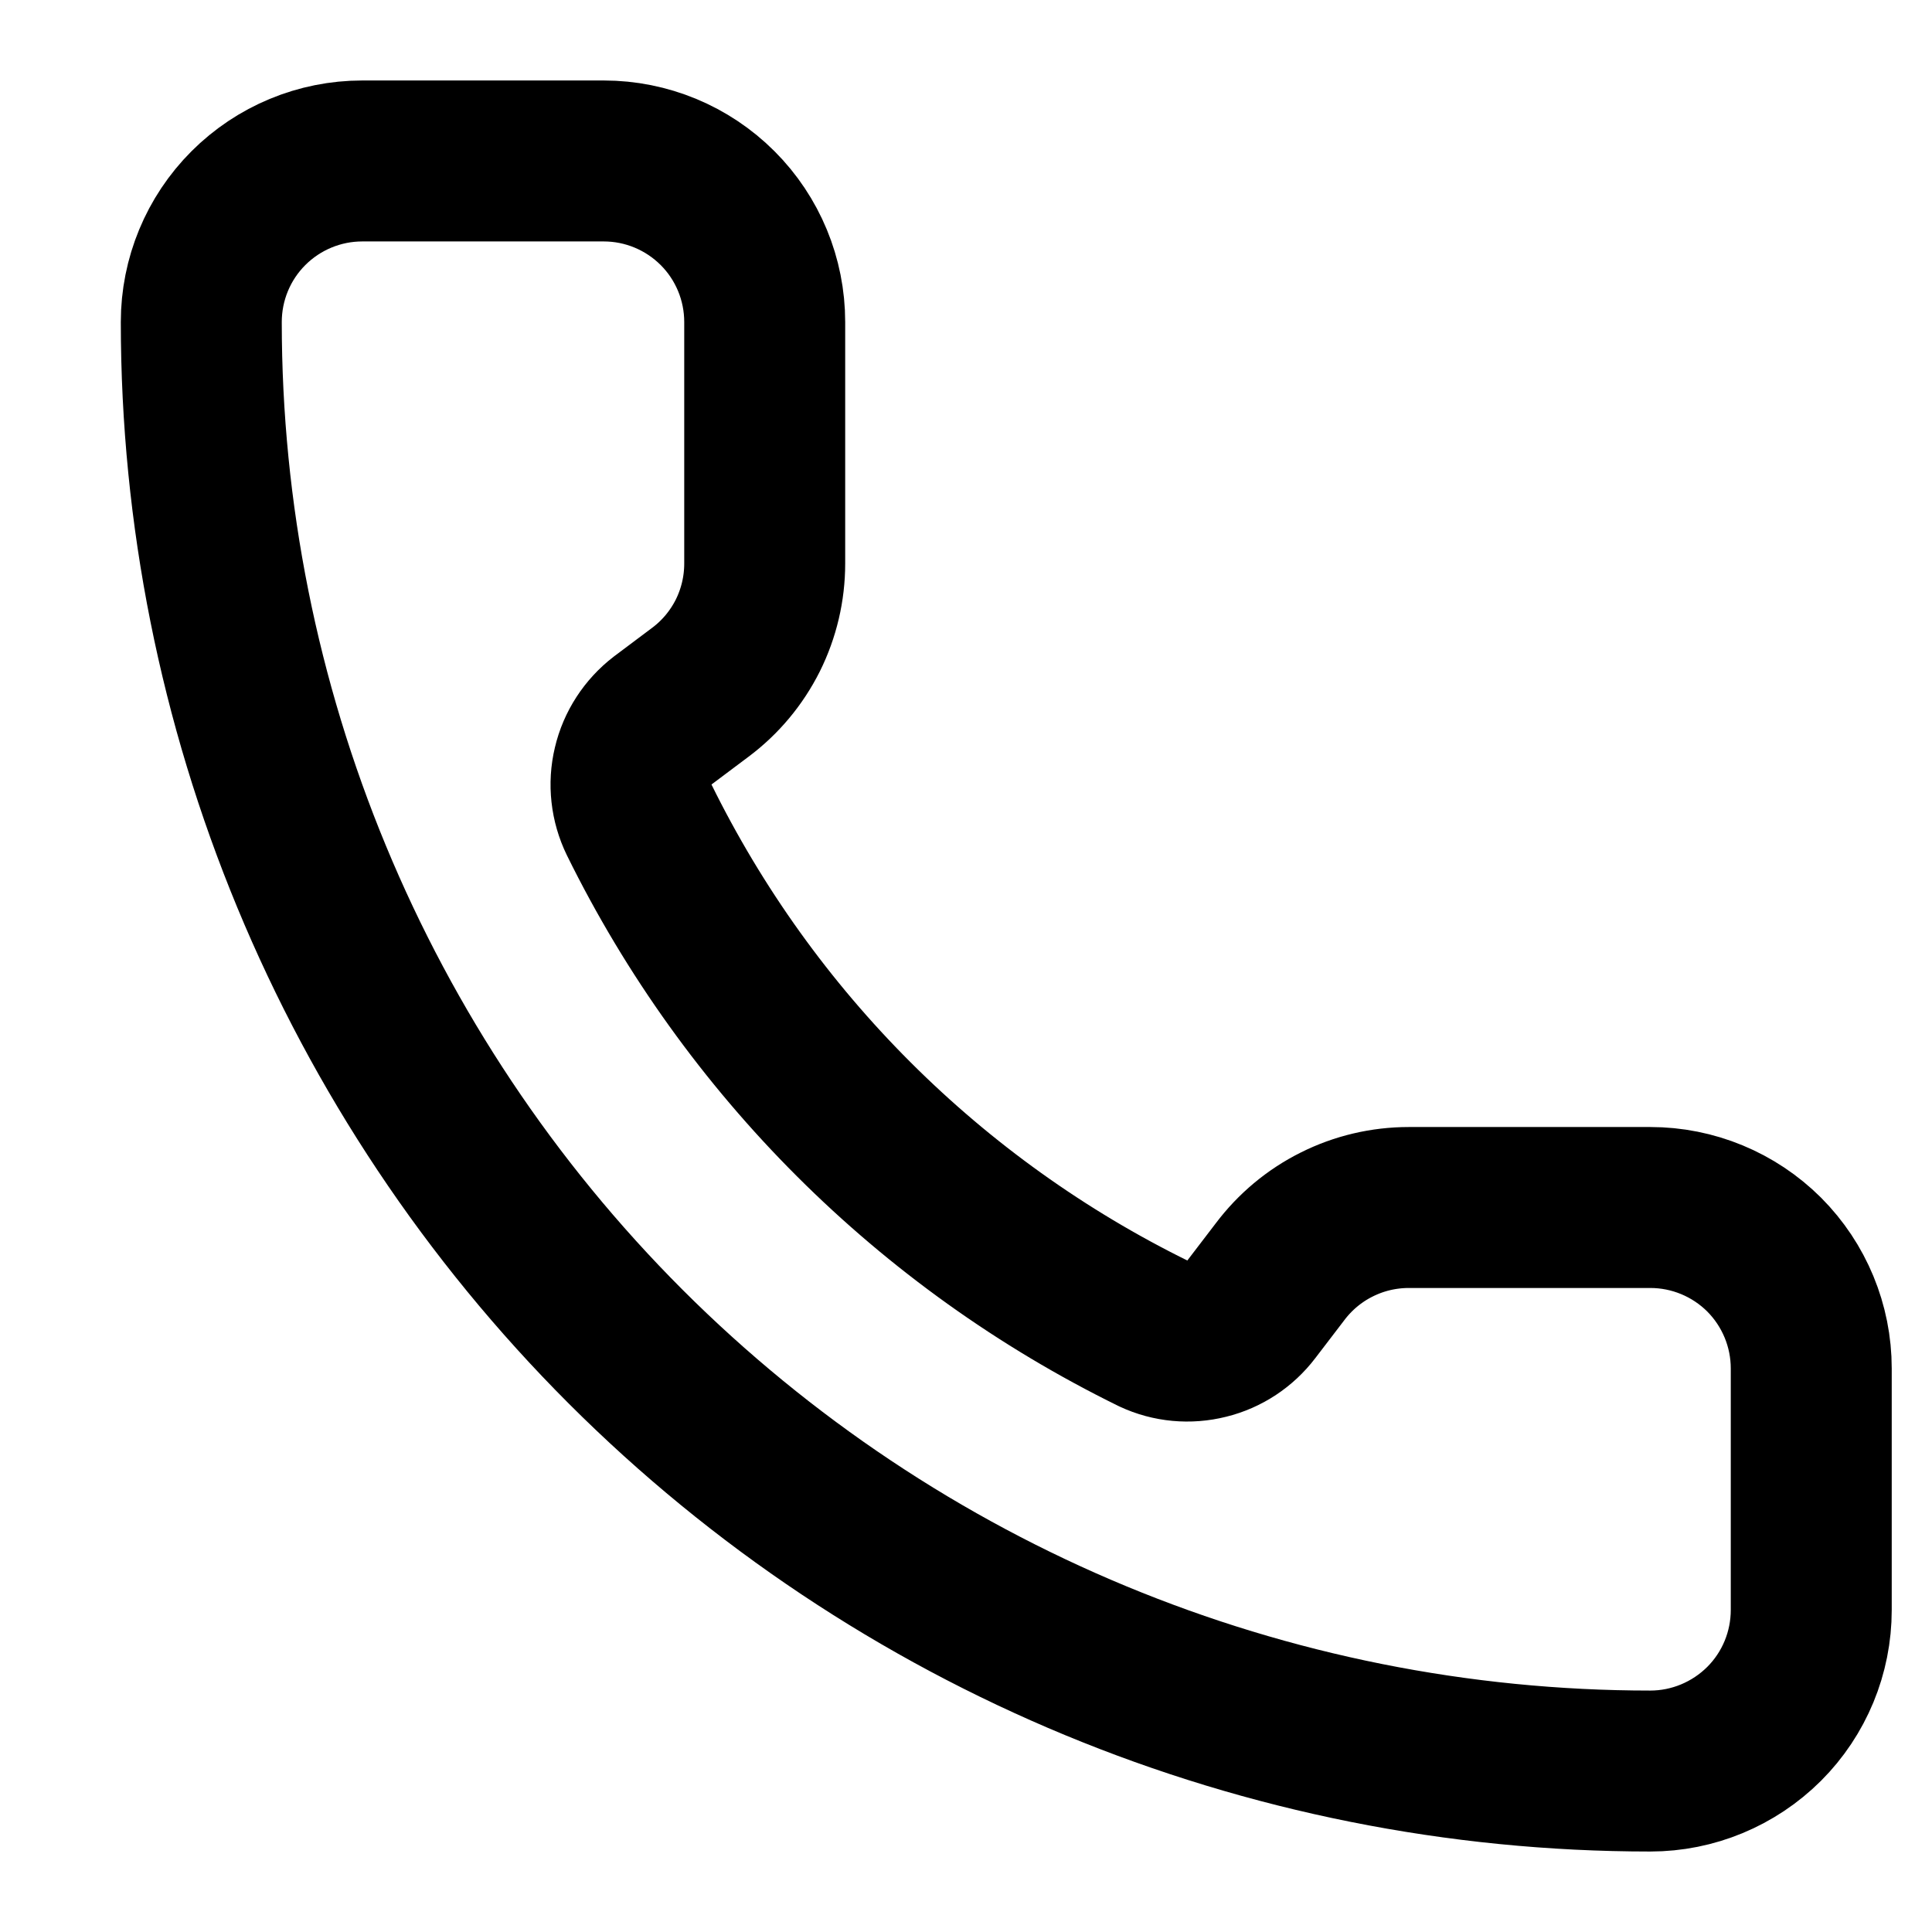 <svg width="16" height="16" viewBox="0 0 16 16" fill="none" xmlns="http://www.w3.org/2000/svg">
    <path d="M9.555 11.045C9.692 11.109 9.847 11.123 9.994 11.086C10.141 11.05 10.271 10.964 10.363 10.843L10.6 10.533C10.724 10.368 10.885 10.233 11.07 10.141C11.255 10.048 11.46 10 11.667 10H13.667C14.02 10 14.359 10.14 14.61 10.39C14.86 10.641 15 10.98 15 11.333V13.333C15 13.687 14.86 14.026 14.61 14.276C14.359 14.526 14.02 14.667 13.667 14.667C10.484 14.667 7.432 13.402 5.181 11.152C2.931 8.902 1.667 5.849 1.667 2.667C1.667 2.313 1.807 1.974 2.057 1.724C2.307 1.474 2.646 1.333 3 1.333H5C5.354 1.333 5.693 1.474 5.943 1.724C6.193 1.974 6.333 2.313 6.333 2.667V4.667C6.333 4.874 6.285 5.078 6.193 5.263C6.1 5.448 5.966 5.609 5.8 5.733L5.488 5.967C5.366 6.061 5.279 6.194 5.244 6.344C5.208 6.493 5.226 6.651 5.293 6.789C6.204 8.64 7.703 10.136 9.555 11.045Z"
          stroke="#0000003D" stroke-width="1.333" stroke-linecap="round" stroke-linejoin="round"/>
</svg>
